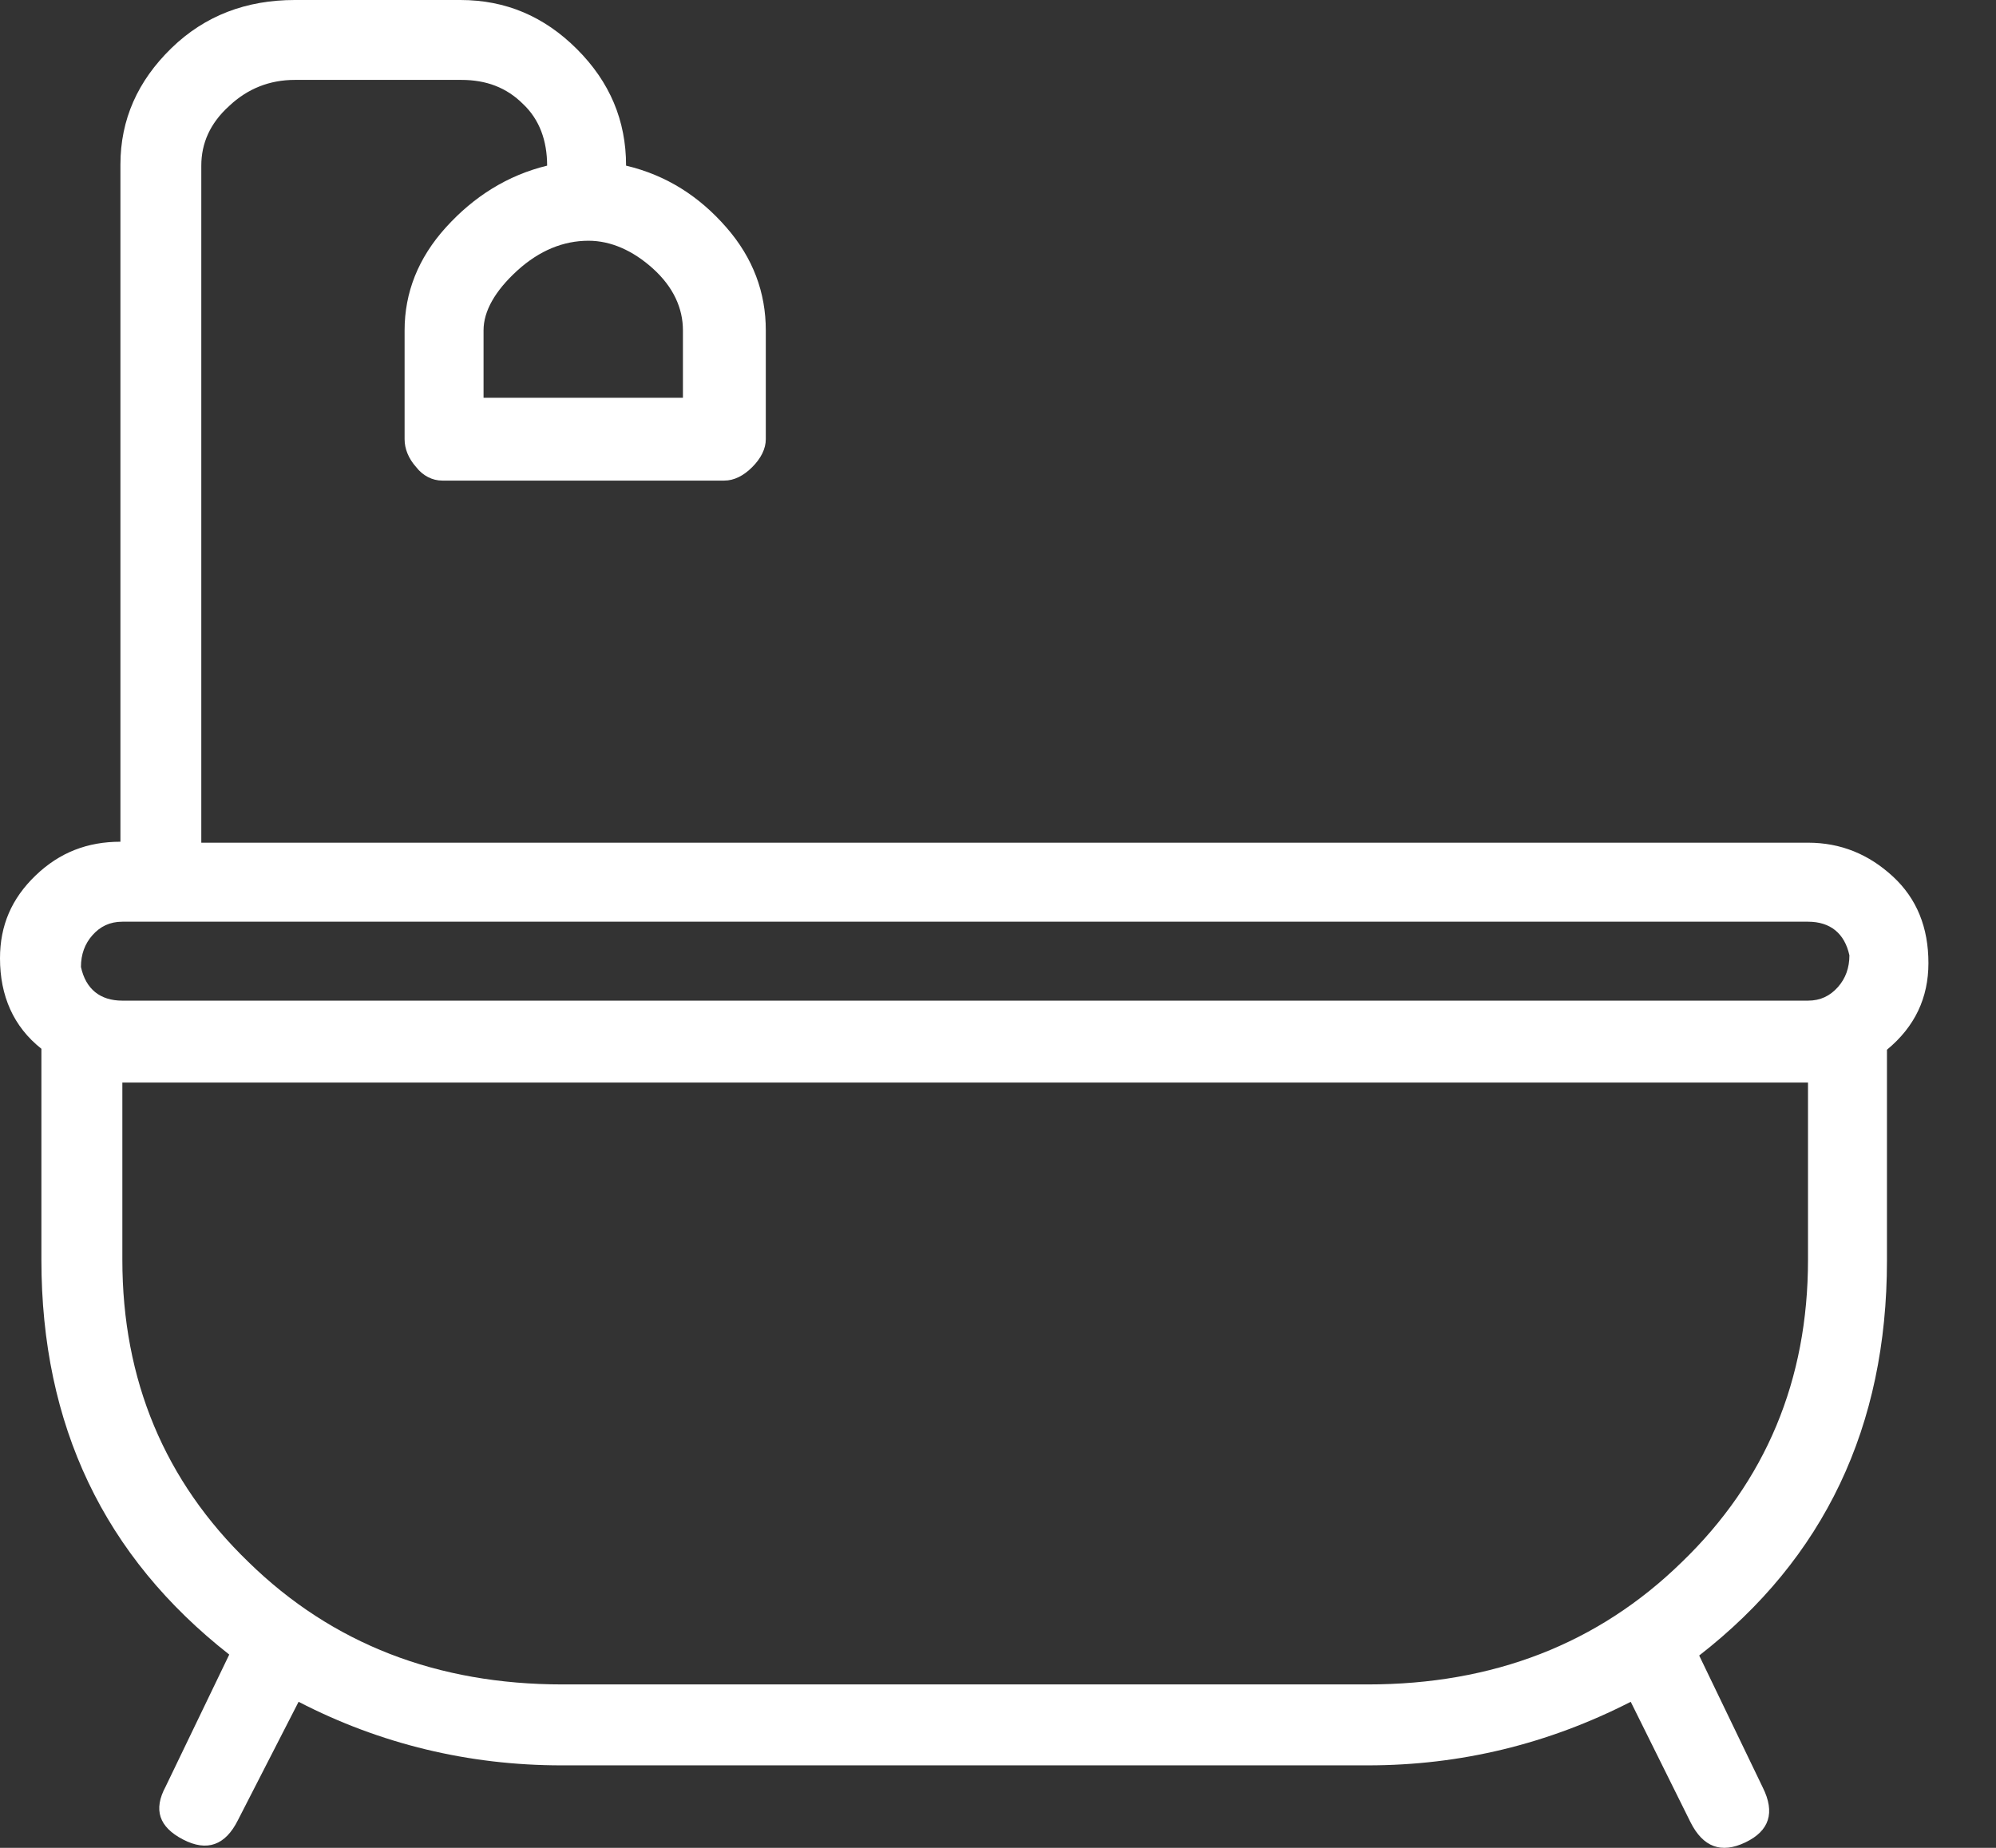<svg width="27" height="25" viewBox="0 0 27 25" fill="none" xmlns="http://www.w3.org/2000/svg">
<rect x="0" y="0" width="27" height="25" fill="#333333" stroke="none"/>
<g id="bath icon">
<path id="Vector" d="M24.457 11.401C24.9 11.401 25.278 11.557 25.604 11.857C25.929 12.157 26.086 12.548 26.086 13.03C26.086 13.499 25.903 13.89 25.525 14.202V17.056C25.525 19.297 24.678 21.082 22.985 22.398L23.845 24.183C24.014 24.522 23.936 24.77 23.61 24.926C23.284 25.082 23.037 24.991 22.867 24.652L22.059 23.024C20.939 23.597 19.753 23.884 18.502 23.884H7.596C6.345 23.884 5.147 23.597 4.039 23.024L3.218 24.626C3.049 24.965 2.801 25.056 2.476 24.887C2.15 24.718 2.072 24.483 2.241 24.17L3.101 22.385C1.407 21.056 0.56 19.284 0.56 17.043V14.189C0.182 13.89 0 13.473 0 12.965C0 12.522 0.156 12.157 0.482 11.844C0.808 11.531 1.186 11.388 1.629 11.388V2.228C1.629 1.616 1.863 1.095 2.319 0.651C2.775 0.208 3.336 0 3.987 0H6.228C6.841 0 7.362 0.222 7.805 0.665C8.248 1.108 8.469 1.629 8.469 2.241C9.017 2.371 9.46 2.658 9.824 3.075C10.189 3.492 10.359 3.961 10.359 4.469V5.942C10.359 6.072 10.293 6.202 10.176 6.319C10.059 6.437 9.929 6.502 9.798 6.502H5.981C5.85 6.502 5.72 6.437 5.629 6.319C5.525 6.202 5.473 6.072 5.473 5.942V4.469C5.473 3.961 5.655 3.492 6.033 3.075C6.411 2.658 6.867 2.371 7.401 2.241C7.401 1.902 7.297 1.616 7.075 1.407C6.854 1.186 6.58 1.081 6.241 1.081H3.987C3.648 1.081 3.349 1.199 3.101 1.433C2.84 1.668 2.723 1.941 2.723 2.241V11.401H24.457ZM24.457 13.538C24.626 13.538 24.756 13.473 24.861 13.355C24.965 13.238 25.017 13.095 25.017 12.925C24.952 12.626 24.757 12.47 24.457 12.47H1.655C1.485 12.47 1.355 12.535 1.251 12.652C1.147 12.769 1.095 12.912 1.095 13.082C1.16 13.382 1.355 13.538 1.655 13.538H24.457ZM24.457 17.043V14.646H1.655V17.043C1.655 18.672 2.228 20.04 3.362 21.134C4.495 22.242 5.916 22.789 7.609 22.789H18.502C20.196 22.789 21.616 22.242 22.75 21.134C23.884 20.04 24.457 18.672 24.457 17.043ZM7.961 3.257C7.622 3.257 7.297 3.388 6.997 3.661C6.697 3.935 6.541 4.209 6.541 4.469V5.381H9.238V4.469C9.238 4.17 9.108 3.883 8.834 3.635C8.561 3.388 8.261 3.257 7.961 3.257Z" fill="white"/>
</g>
</svg>
